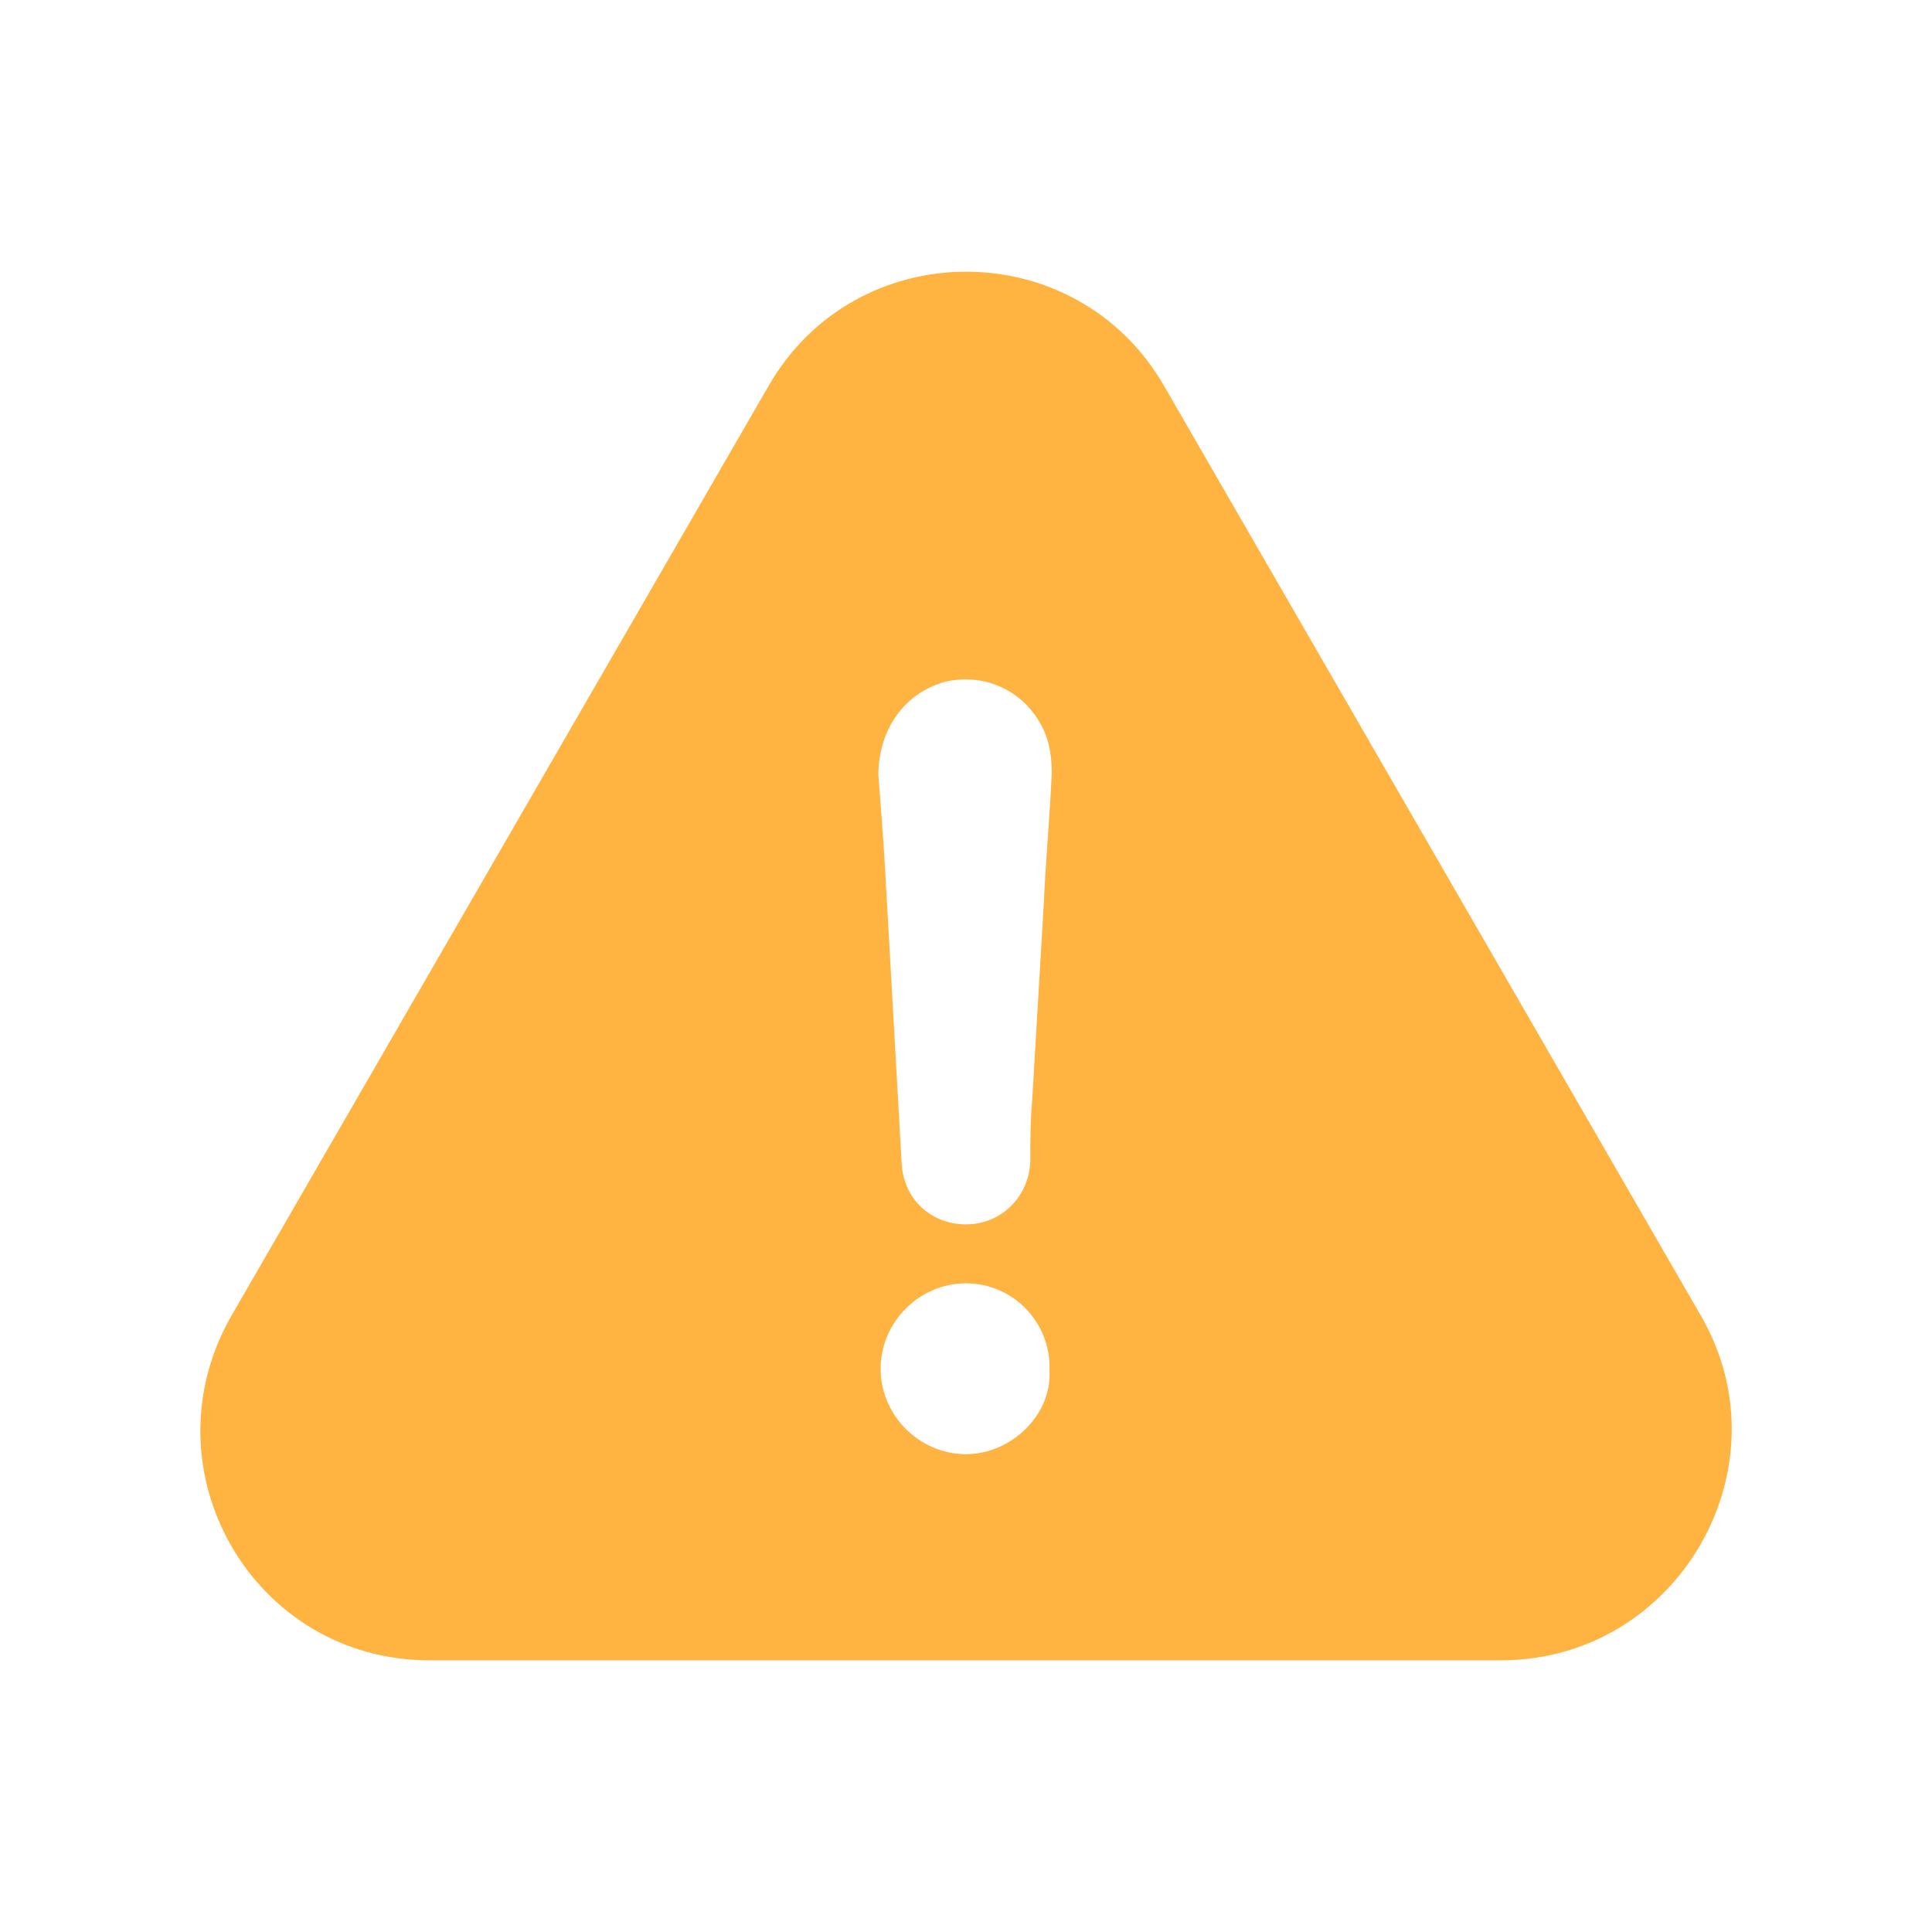 <svg width="64" height="64" viewBox="0 0 64 64" fill="none" xmlns="http://www.w3.org/2000/svg">
<path d="M56.351 43.597L38.579 12.814C35.676 7.729 28.335 7.729 25.443 12.814L7.66 43.597C4.757 48.683 8.37 55 14.228 55H49.72C55.578 55 59.254 48.62 56.351 43.597ZM32 48.171C30.455 48.171 29.171 46.887 29.171 45.341C29.171 43.796 30.455 42.511 32 42.511C33.546 42.511 34.83 43.796 34.767 45.414C34.84 46.887 33.483 48.171 32 48.171ZM34.58 29.877C34.454 32.069 34.318 34.252 34.193 36.445C34.13 37.155 34.13 37.802 34.13 38.502C34.068 39.661 33.159 40.559 32 40.559C30.841 40.559 29.943 39.724 29.87 38.564C29.682 35.15 29.484 31.798 29.296 28.384C29.233 27.485 29.171 26.577 29.097 25.679C29.097 24.196 29.933 22.974 31.29 22.588C32.648 22.264 33.995 22.912 34.58 24.196C34.778 24.645 34.84 25.094 34.84 25.616C34.778 27.047 34.642 28.467 34.58 29.877Z" fill="#FFB340"/>
</svg>
